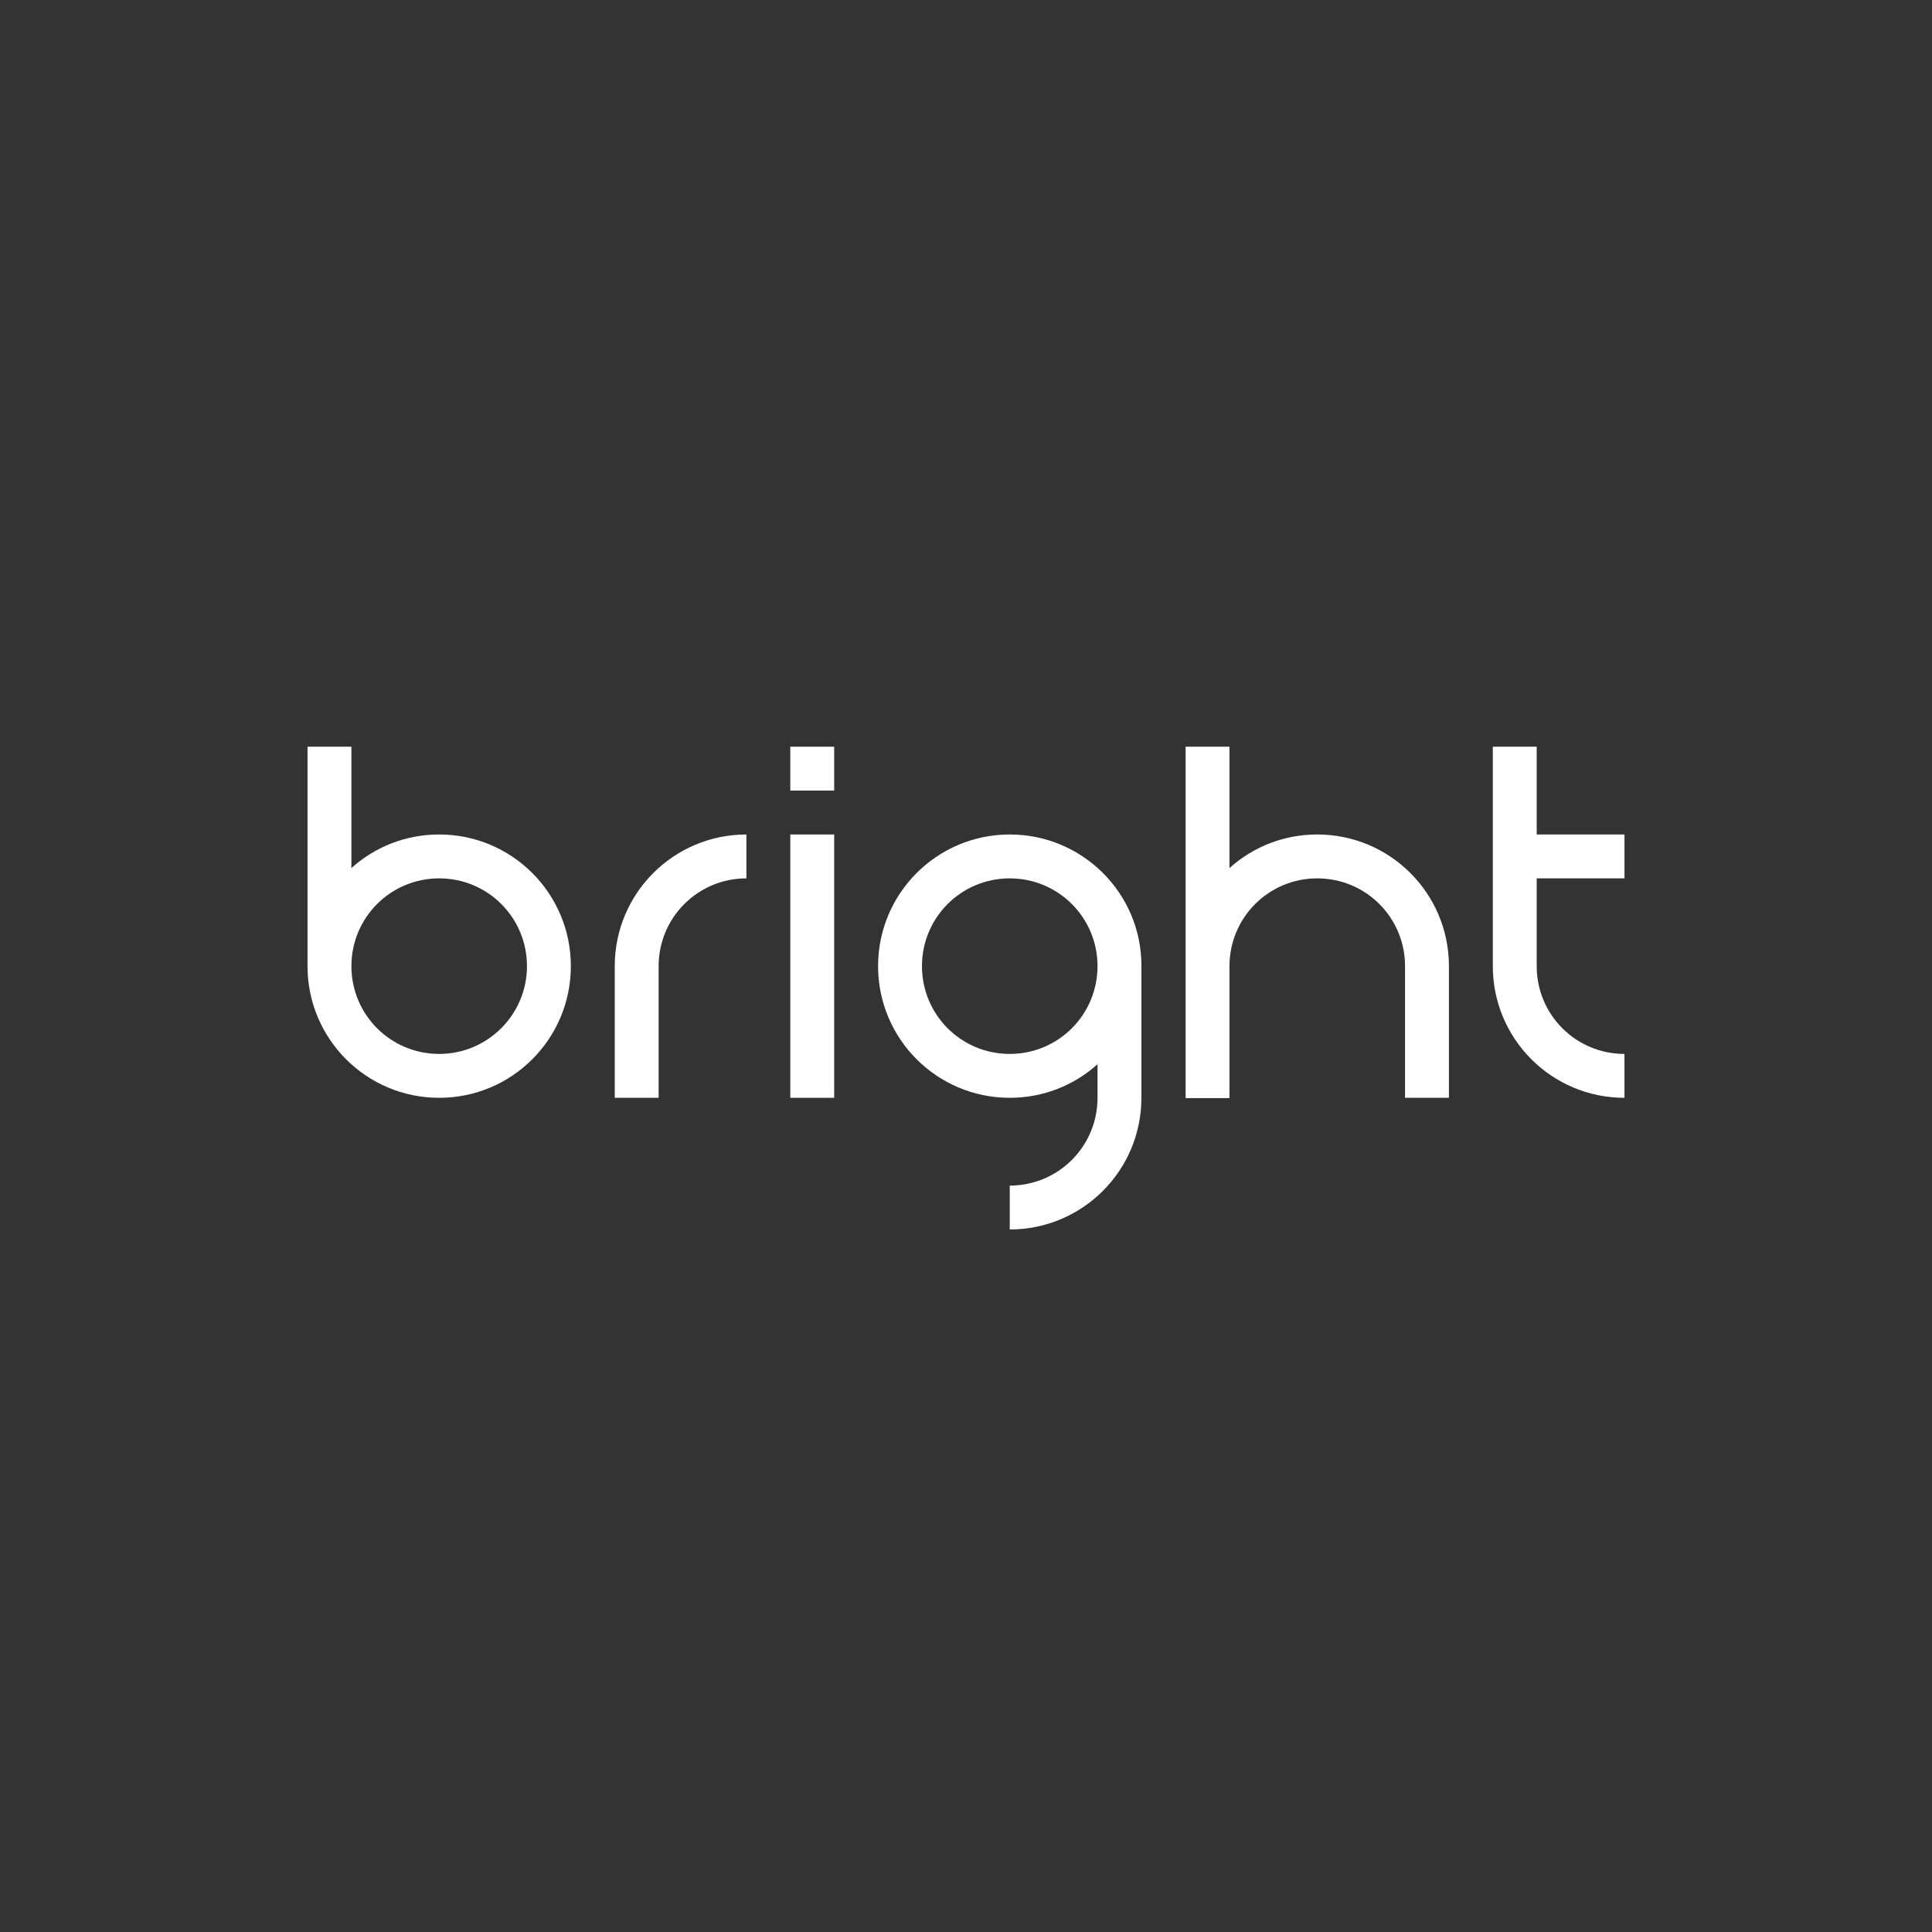 <?xml version="1.0" encoding="utf-8"?>
<!-- Generator: Adobe Illustrator 22.0.1, SVG Export Plug-In . SVG Version: 6.00 Build 0)  -->
<svg version="1.1" id="Layer_1" xmlns="http://www.w3.org/2000/svg" xmlns:xlink="http://www.w3.org/1999/xlink" x="0px" y="0px"
	 viewBox="0 0 655.9 656" style="enable-background:new 0 0 655.9 656;" xml:space="preserve">
	 <rect x="0" y="0" width="655.9" height="656" fill="#333333" stroke="none"/>
	 <style>
		.st0{fill:white;}
	 </style>
<g>
	<path class="st0" d="M208.7,328v44.7h14.9V328c0-16.5,13.3-29.8,29.8-29.8v-14.9C228.7,283.3,208.7,303.3,208.7,328z"/>
	<rect class="st0" x="268.3" y="283.3" width="14.9" height="89.4"/>
	<rect class="st0" x="268.3" y="253.5" width="14.9" height="14.9"/>
	<path class="st0" d="M149.1,283.3c-11.5,0-21.9,4.3-29.8,11.4v-11.4v-29.8h-14.9v29.8V328c0,24.7,20,44.7,44.7,44.7s44.7-20,44.7-44.7
		S173.8,283.3,149.1,283.3z M149.1,357.8c-16.5,0-29.8-13.3-29.8-29.8s13.3-29.8,29.8-29.8s29.8,13.3,29.8,29.8
		S165.5,357.8,149.1,357.8z"/>
	<path class="st0" d="M447.2,283.3c-11.5,0-21.9,4.3-29.8,11.4v-41.2h-14.9v119.3h14.9V328c0-16.5,13.3-29.8,29.8-29.8S477,311.5,477,328v44.7
		h14.9V328C491.9,303.3,471.9,283.3,447.2,283.3z"/>
	<path class="st0" d="M551.5,298.2v-14.9h-29.8v-29.8h-14.9V328c0,24.7,20,44.7,44.7,44.7v-14.9c-16.5,0-29.8-13.3-29.8-29.8v-29.8H551.5z"/>
	<path class="st0" d="M342.8,283.3c-24.7,0-44.7,20-44.7,44.7s20,44.7,44.7,44.7c11.5,0,21.9-4.3,29.8-11.4v11.4c0,16.5-13.3,29.8-29.8,29.8
		v14.9c24.7,0,44.7-20,44.7-44.7V328C387.6,303.3,367.5,283.3,342.8,283.3z M342.8,357.8c-16.5,0-29.8-13.3-29.8-29.8
		s13.3-29.8,29.8-29.8s29.8,13.3,29.8,29.8S359.3,357.8,342.8,357.8z"/>
</g>
</svg>
